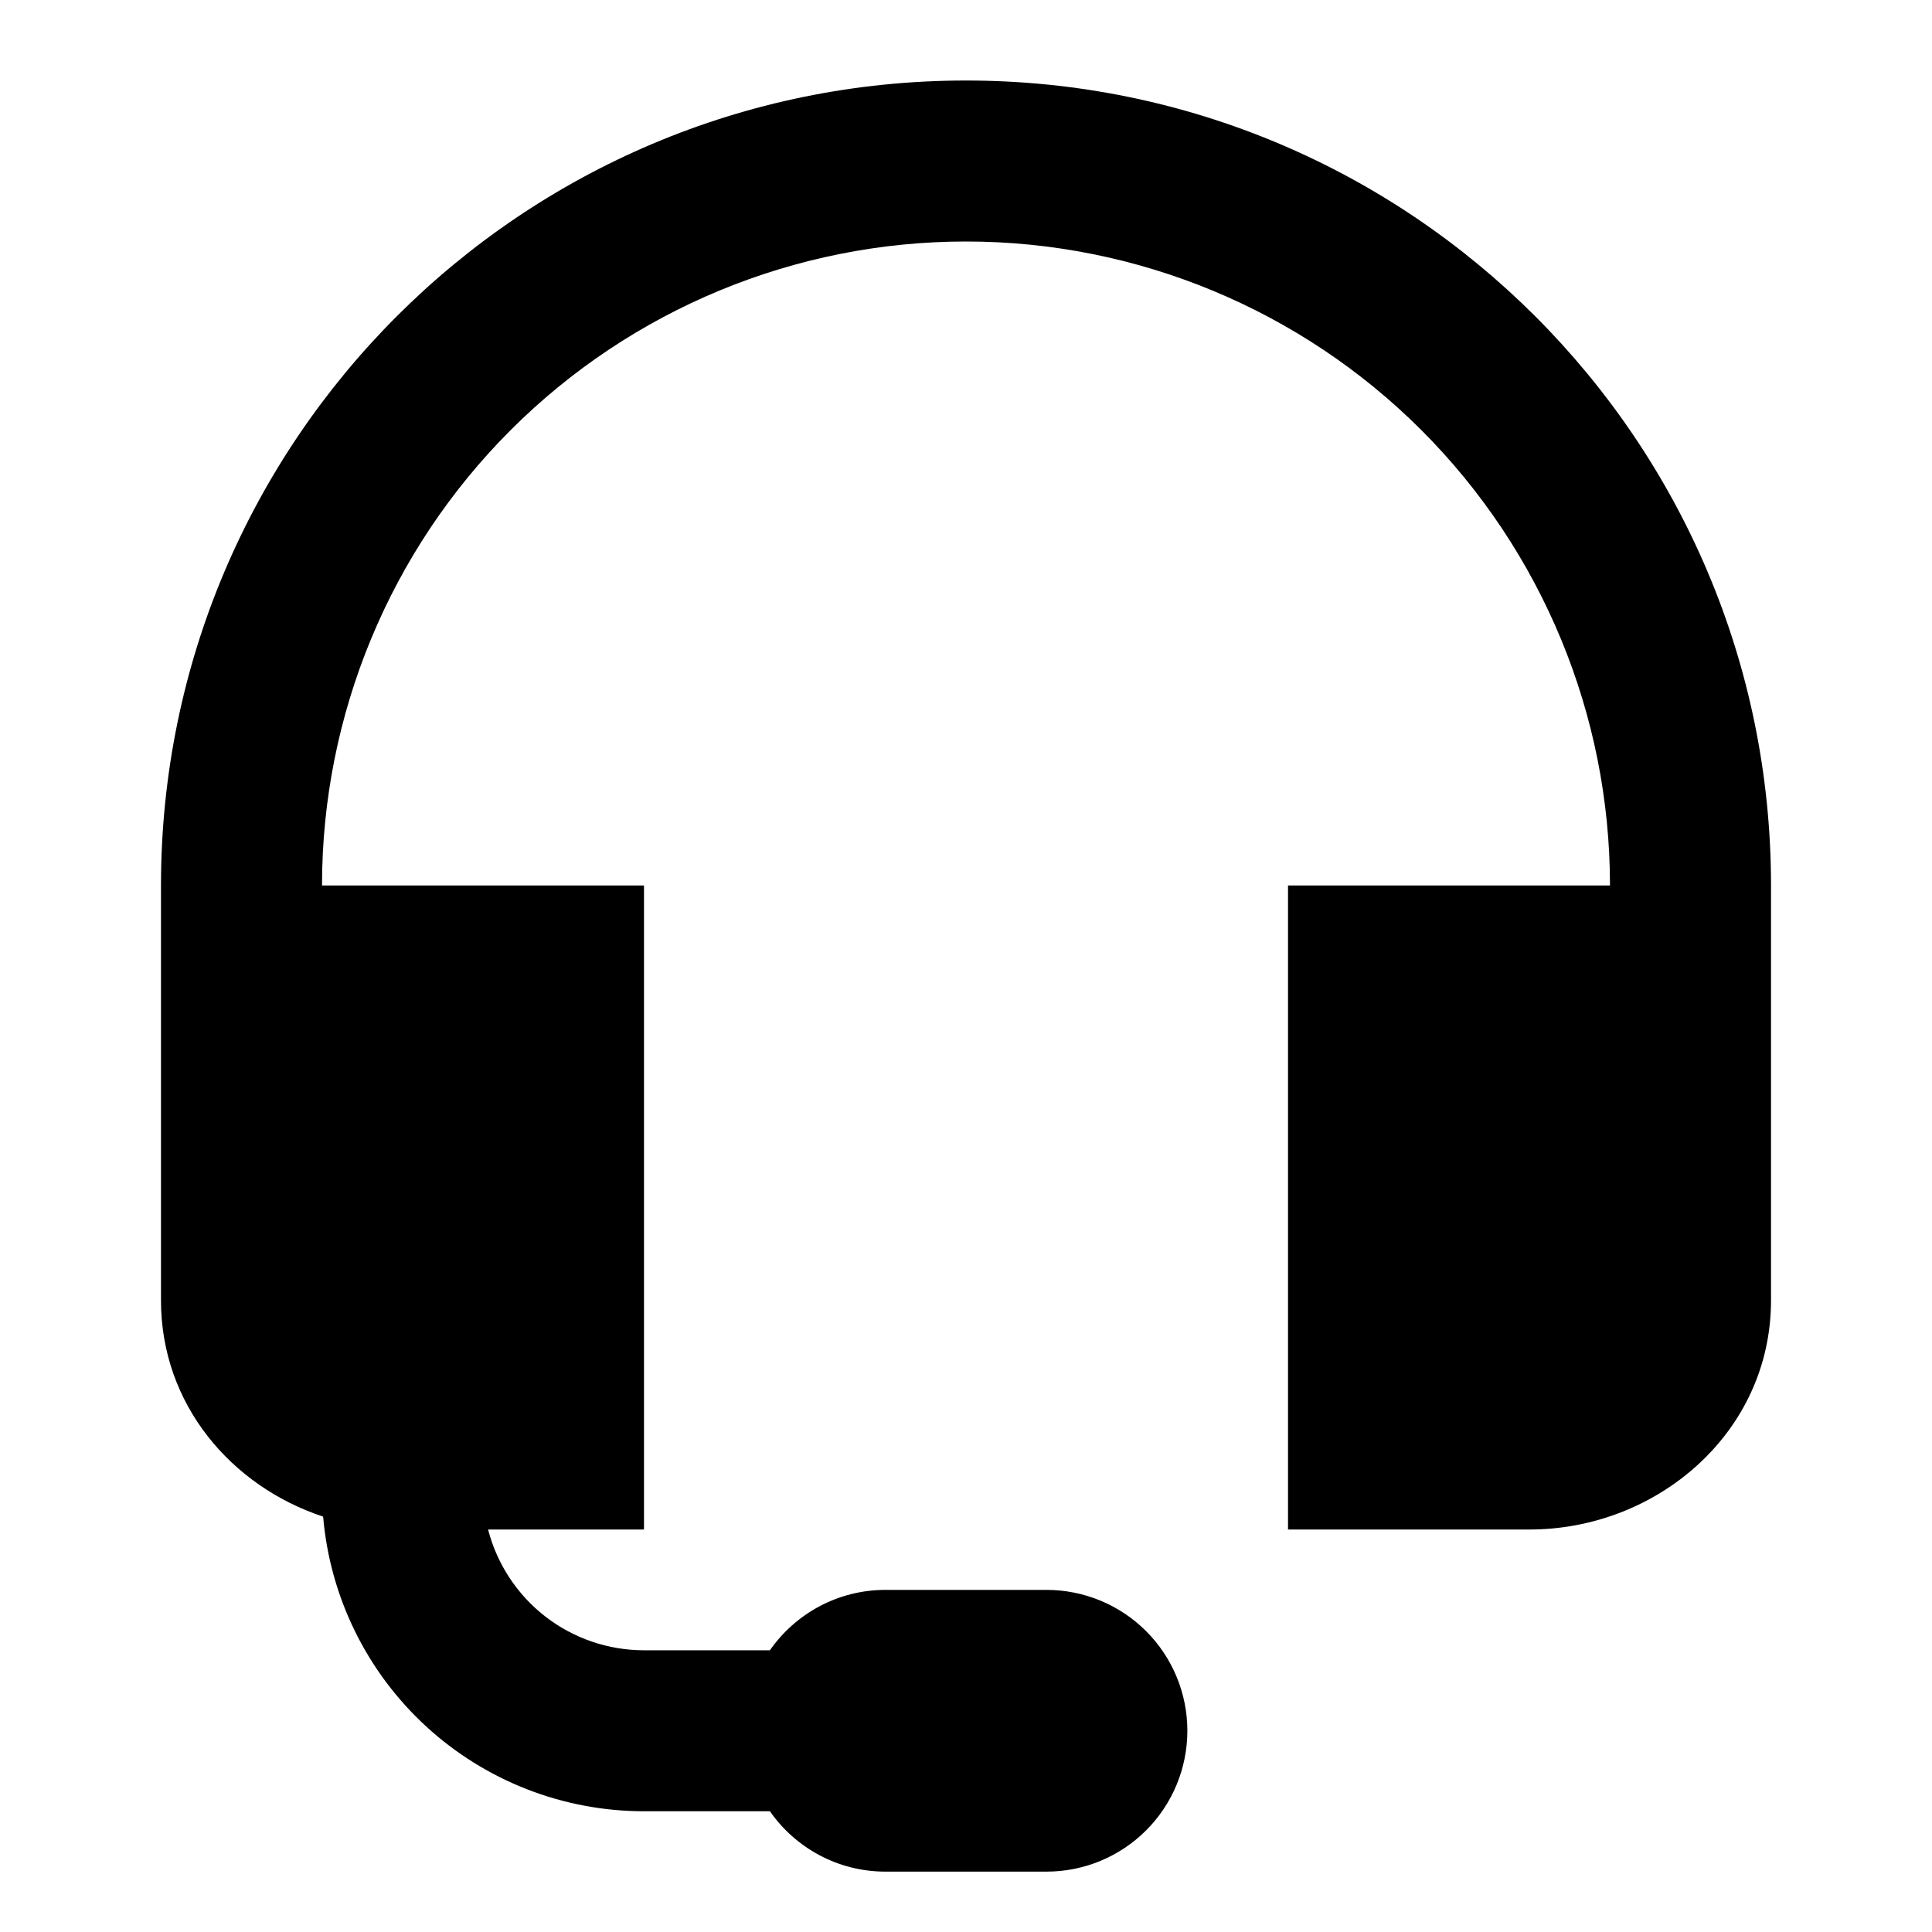<svg xmlns="http://www.w3.org/2000/svg" width="40" height="40" viewBox="0 0 40 40" fill="none"><path d="M3.333 18.333C3.333 9.128 10.795 1.667 20 1.667C29.205 1.667 36.667 9.128 36.667 18.333V26.923C36.667 29.667 34.3 31.667 31.667 31.667H26.667V18.333H33.333C33.333 14.797 31.928 11.406 29.428 8.905C26.927 6.405 23.536 5 20 5C16.464 5 13.072 6.405 10.572 8.905C8.071 11.406 6.667 14.797 6.667 18.333H13.333V31.667H10.105C10.29 32.382 10.707 33.016 11.291 33.469C11.876 33.922 12.594 34.167 13.333 34.167H15.94C16.467 33.412 17.342 32.917 18.333 32.917H21.667C22.44 32.917 23.182 33.224 23.729 33.771C24.276 34.318 24.583 35.06 24.583 35.833C24.583 36.607 24.276 37.349 23.729 37.896C23.182 38.443 22.44 38.75 21.667 38.75H18.333C17.342 38.75 16.467 38.255 15.94 37.5H13.333C11.663 37.5 10.054 36.874 8.823 35.744C7.593 34.614 6.832 33.064 6.69 31.4C4.79 30.772 3.333 29.077 3.333 26.925V18.333Z" fill="black"></path></svg>